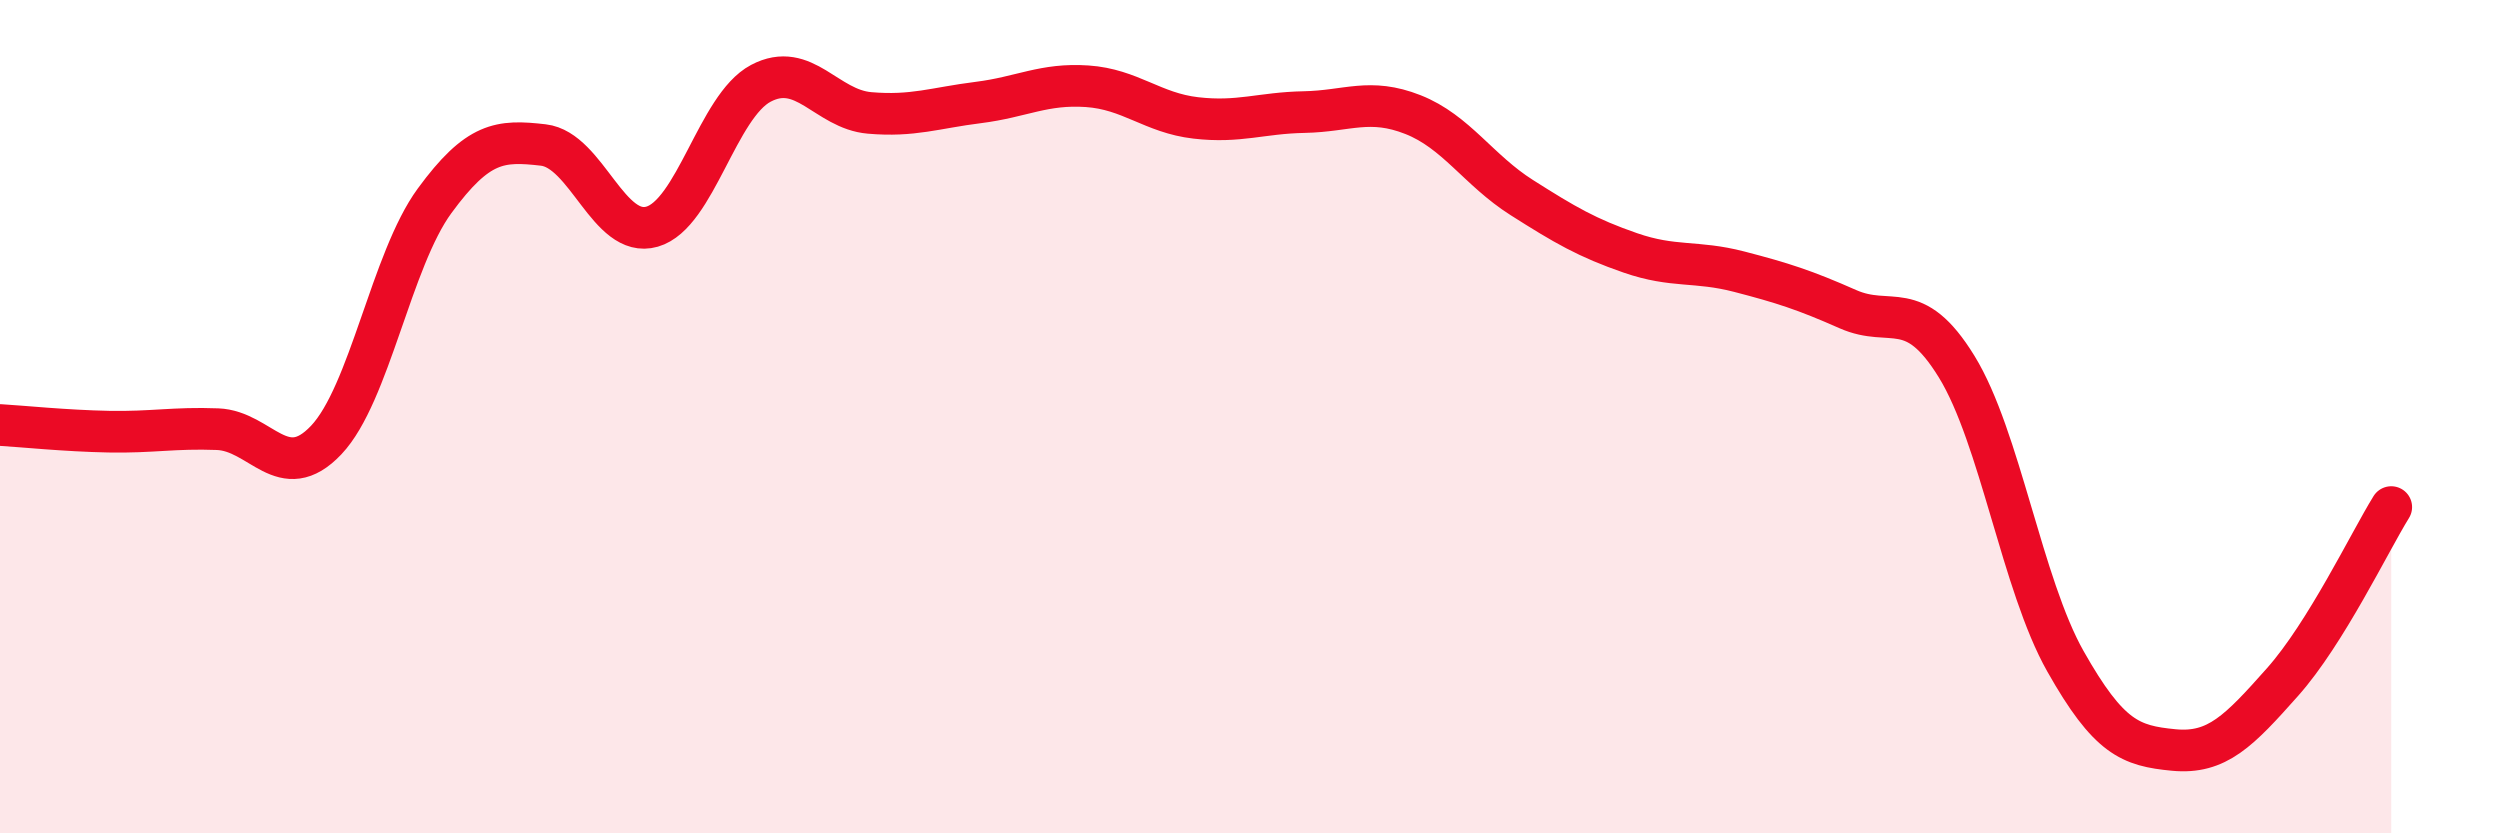
    <svg width="60" height="20" viewBox="0 0 60 20" xmlns="http://www.w3.org/2000/svg">
      <path
        d="M 0,10.2 C 0.52,10.23 1.57,10.34 2.61,10.36 C 3.65,10.38 4.18,10.26 5.22,10.3 C 6.26,10.34 6.79,11.66 7.83,10.56 C 8.87,9.46 9.39,6.24 10.43,4.82 C 11.47,3.4 12,3.36 13.04,3.48 C 14.08,3.6 14.61,5.74 15.65,5.44 C 16.69,5.14 17.22,2.55 18.26,2 C 19.3,1.45 19.83,2.62 20.87,2.71 C 21.91,2.8 22.44,2.59 23.48,2.46 C 24.52,2.33 25.05,2 26.09,2.07 C 27.13,2.14 27.66,2.71 28.7,2.83 C 29.74,2.95 30.26,2.71 31.3,2.69 C 32.34,2.67 32.87,2.34 33.91,2.75 C 34.95,3.16 35.48,4.08 36.52,4.74 C 37.56,5.4 38.09,5.71 39.13,6.07 C 40.17,6.43 40.7,6.25 41.74,6.52 C 42.78,6.79 43.31,6.96 44.35,7.42 C 45.39,7.88 45.92,7.11 46.96,8.8 C 48,10.49 48.53,14.03 49.57,15.87 C 50.61,17.71 51.13,17.9 52.17,18 C 53.21,18.1 53.74,17.54 54.78,16.37 C 55.82,15.2 56.87,13.01 57.39,12.17L57.39 20L0 20Z"
        fill="#EB0A25"
        opacity="0.1"
        stroke-linecap="round"
        stroke-linejoin="round"
      />
      <path
        d="M 0,10.2 C 0.52,10.23 1.57,10.34 2.61,10.36 C 3.65,10.38 4.18,10.26 5.22,10.3 C 6.26,10.34 6.79,11.66 7.83,10.56 C 8.87,9.46 9.39,6.24 10.43,4.82 C 11.47,3.4 12,3.36 13.04,3.48 C 14.08,3.6 14.61,5.74 15.65,5.44 C 16.69,5.14 17.22,2.55 18.26,2 C 19.3,1.45 19.83,2.62 20.87,2.71 C 21.91,2.8 22.44,2.59 23.48,2.46 C 24.52,2.33 25.05,2 26.09,2.07 C 27.13,2.14 27.66,2.71 28.7,2.83 C 29.74,2.95 30.26,2.71 31.3,2.69 C 32.34,2.67 32.87,2.34 33.91,2.75 C 34.95,3.16 35.48,4.08 36.52,4.74 C 37.56,5.4 38.09,5.71 39.13,6.07 C 40.17,6.43 40.7,6.25 41.74,6.52 C 42.78,6.79 43.31,6.96 44.35,7.42 C 45.39,7.88 45.92,7.11 46.96,8.8 C 48,10.49 48.53,14.03 49.57,15.87 C 50.61,17.71 51.13,17.9 52.17,18 C 53.21,18.1 53.74,17.54 54.78,16.37 C 55.82,15.2 56.87,13.01 57.39,12.17"
        stroke="#EB0A25"
        stroke-width="1"
        fill="none"
        stroke-linecap="round"
        stroke-linejoin="round"
      />
    </svg>
  